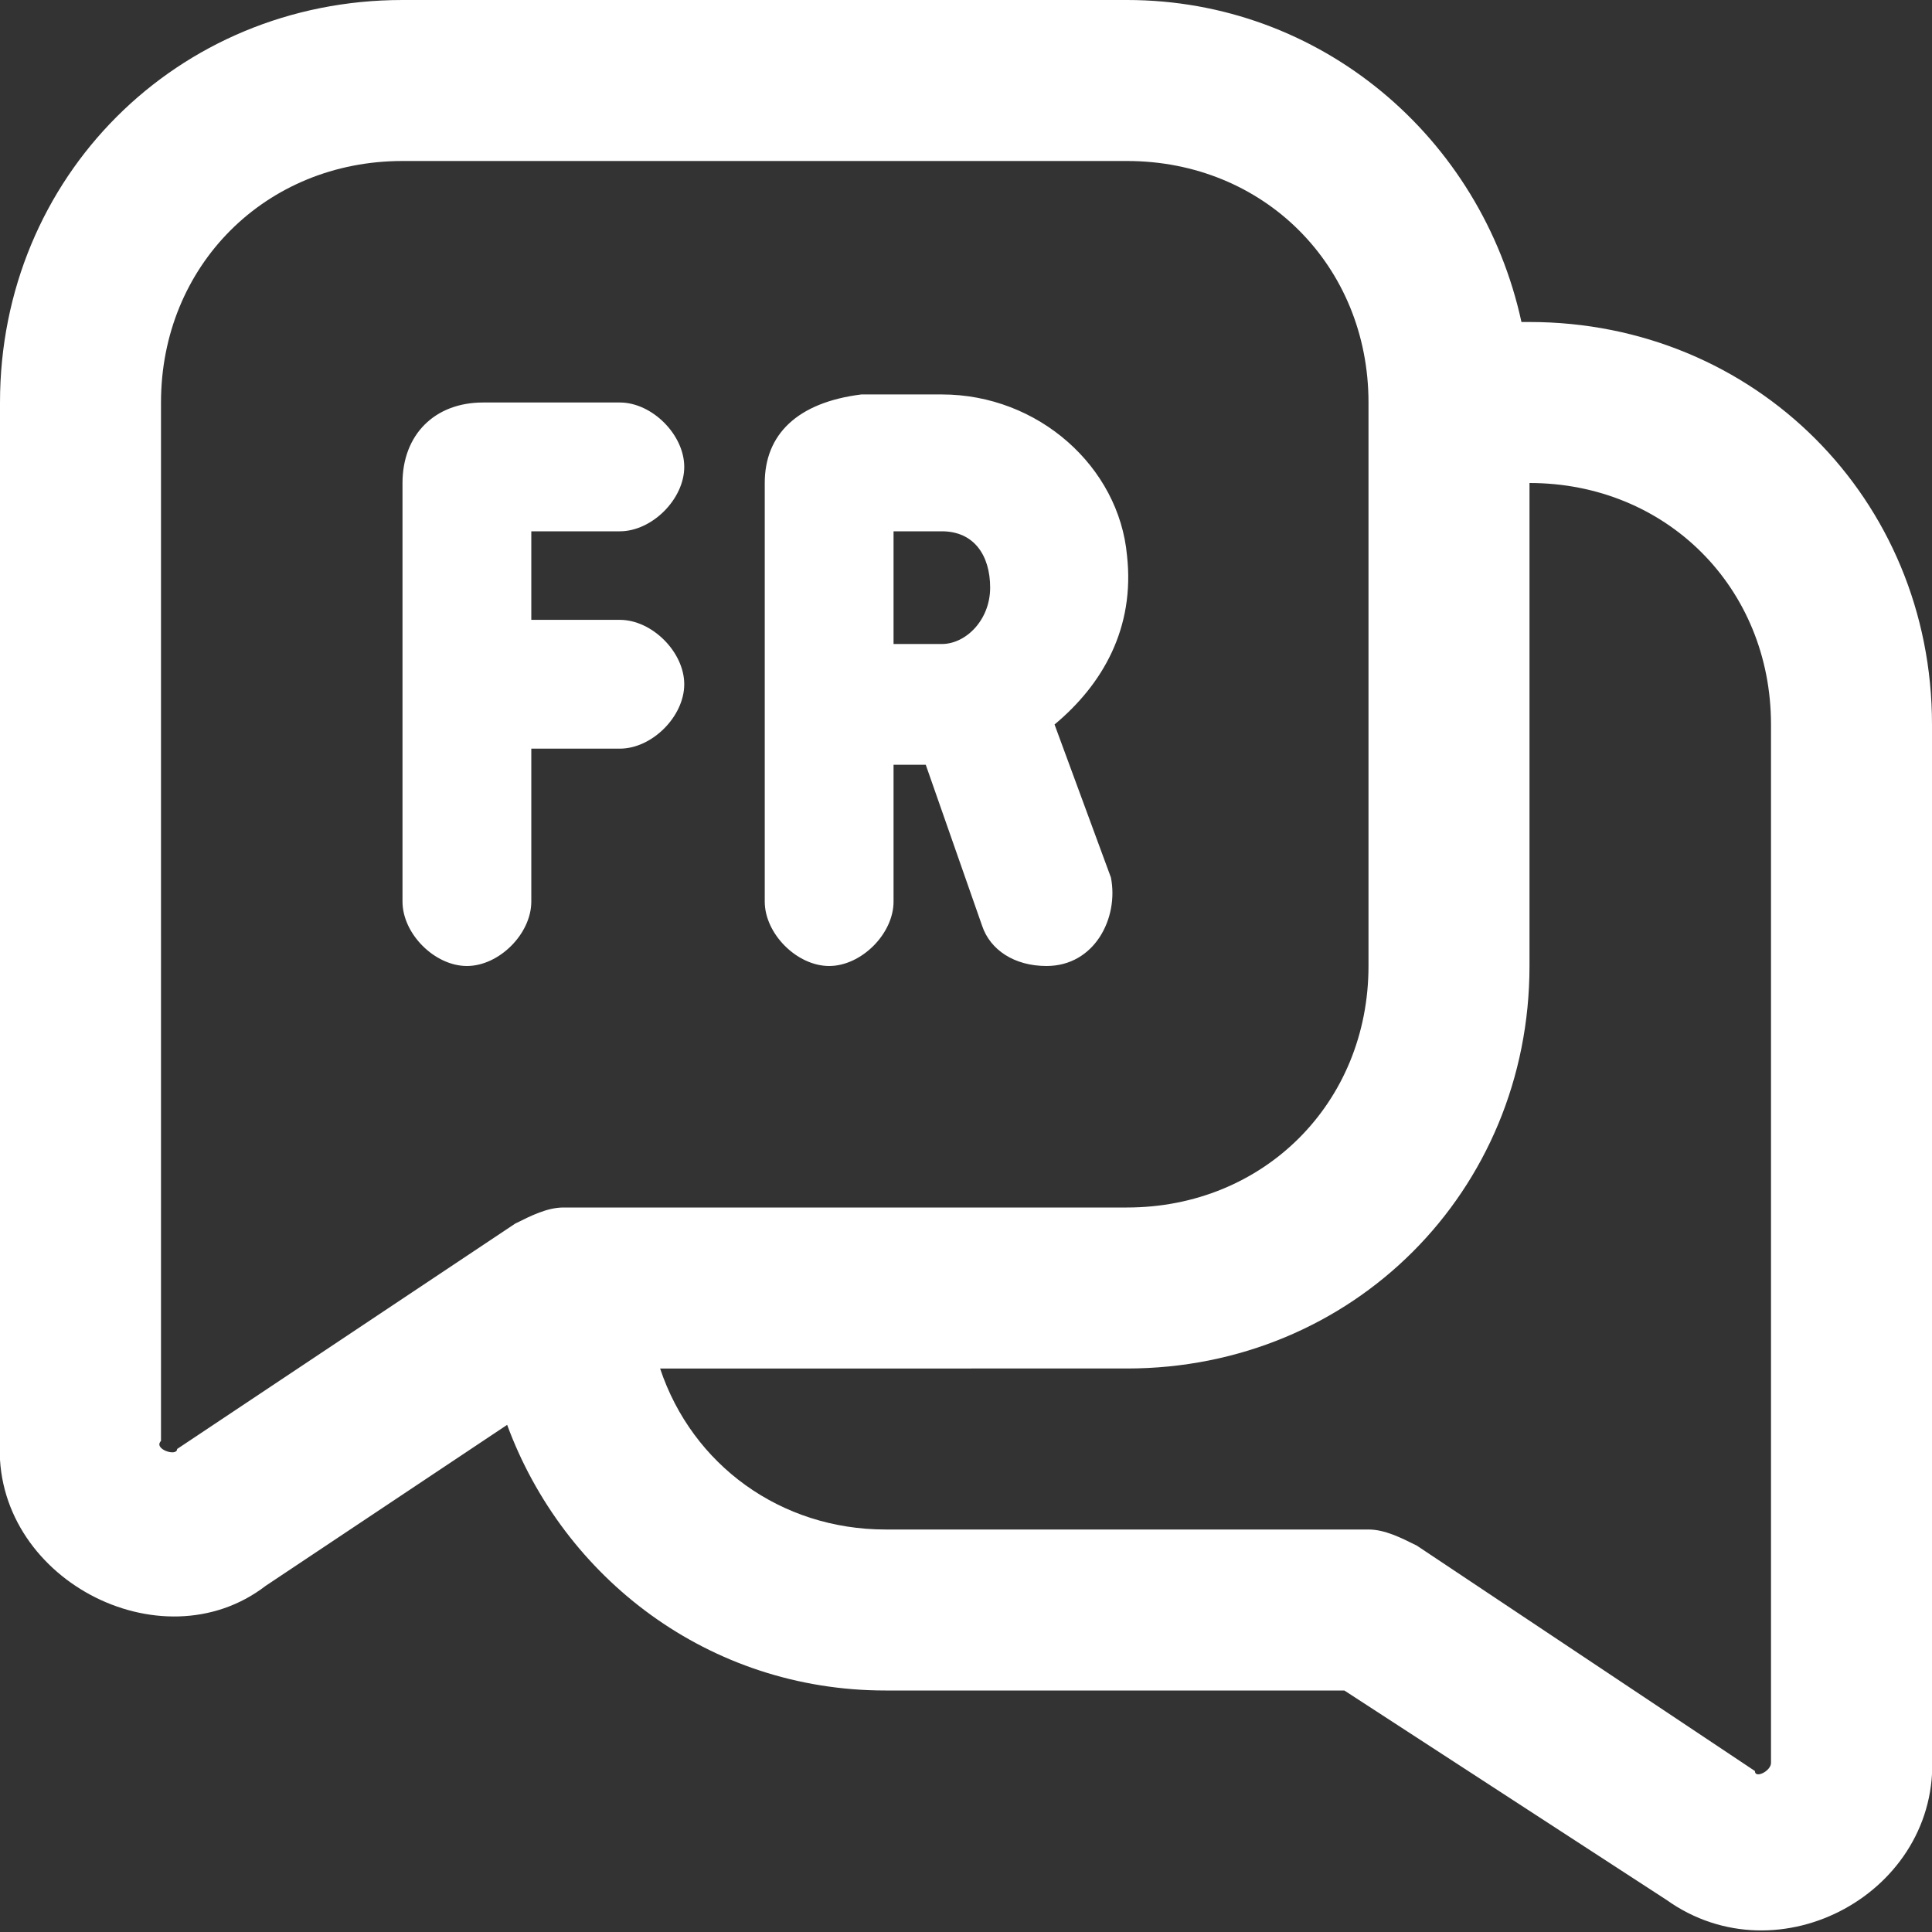 <?xml version="1.0" encoding="UTF-8"?> <svg xmlns="http://www.w3.org/2000/svg" xmlns:xlink="http://www.w3.org/1999/xlink" version="1.0" id="Layer_1" x="0px" y="0px" viewBox="0 0 24 24" style="enable-background:new 0 0 24 24;" xml:space="preserve"><rect x="0" y="0" width="24" height="24" fill="#333333" stroke="none"/> <style type="text/css"> .st0{fill:#FFFFFF;} </style> <path class="st0" d="M19,4h-0.1c-0.5-2.3-2.5-4-4.9-4H5C2.2,0,0,2.2,0,5v12.9c-0.1,1.7,2,2.8,3.3,1.8l3-2C7,19.6,8.8,21,11,21h5.7 l4,2.6c1.4,1,3.4-0.1,3.3-1.8V9C24,6.2,21.8,4,19,4L19,4z M2.2,18c0,0.1-0.3,0-0.2-0.1V5c0-1.7,1.3-3,3-3h9c1.7,0,3,1.3,3,3v7 c0,1.7-1.3,3-3,3H7c-0.2,0-0.4,0.1-0.6,0.2L2.2,18z M22,21.9c0,0.1-0.2,0.2-0.2,0.1l-4.2-2.8C17.4,19.1,17.2,19,17,19h-6 c-1.3,0-2.4-0.8-2.8-2H14c2.8,0,5-2.2,5-5V6c1.7,0,3,1.3,3,3C22,9,22,21.9,22,21.9z M6.6,11.2c0,0.4-0.4,0.8-0.8,0.8S5,11.6,5,11.2 V6c0-0.6,0.4-1,1-1h1.7c0.4,0,0.8,0.4,0.8,0.8S8.1,6.6,7.7,6.6H6.6v1.1h1.1c0.4,0,0.8,0.4,0.8,0.8S8.1,9.3,7.7,9.3H6.6L6.6,11.2 L6.6,11.2z M10.3,12c0.4,0,0.8-0.4,0.8-0.8V9.5h0.4l0.7,2c0.1,0.3,0.4,0.5,0.8,0.5c0.6,0,0.9-0.6,0.8-1.1l-0.7-1.9 c0.6-0.5,1-1.2,0.9-2.1c-0.1-1.1-1.1-2-2.3-2h-1C9.9,5,9.5,5.4,9.5,6v5.2C9.5,11.6,9.9,12,10.3,12L10.3,12z M11.1,6.6h0.6 c0.4,0,0.6,0.3,0.6,0.7s-0.3,0.7-0.6,0.7h-0.6C11.1,7.9,11.1,6.6,11.1,6.6z"></path> </svg> 